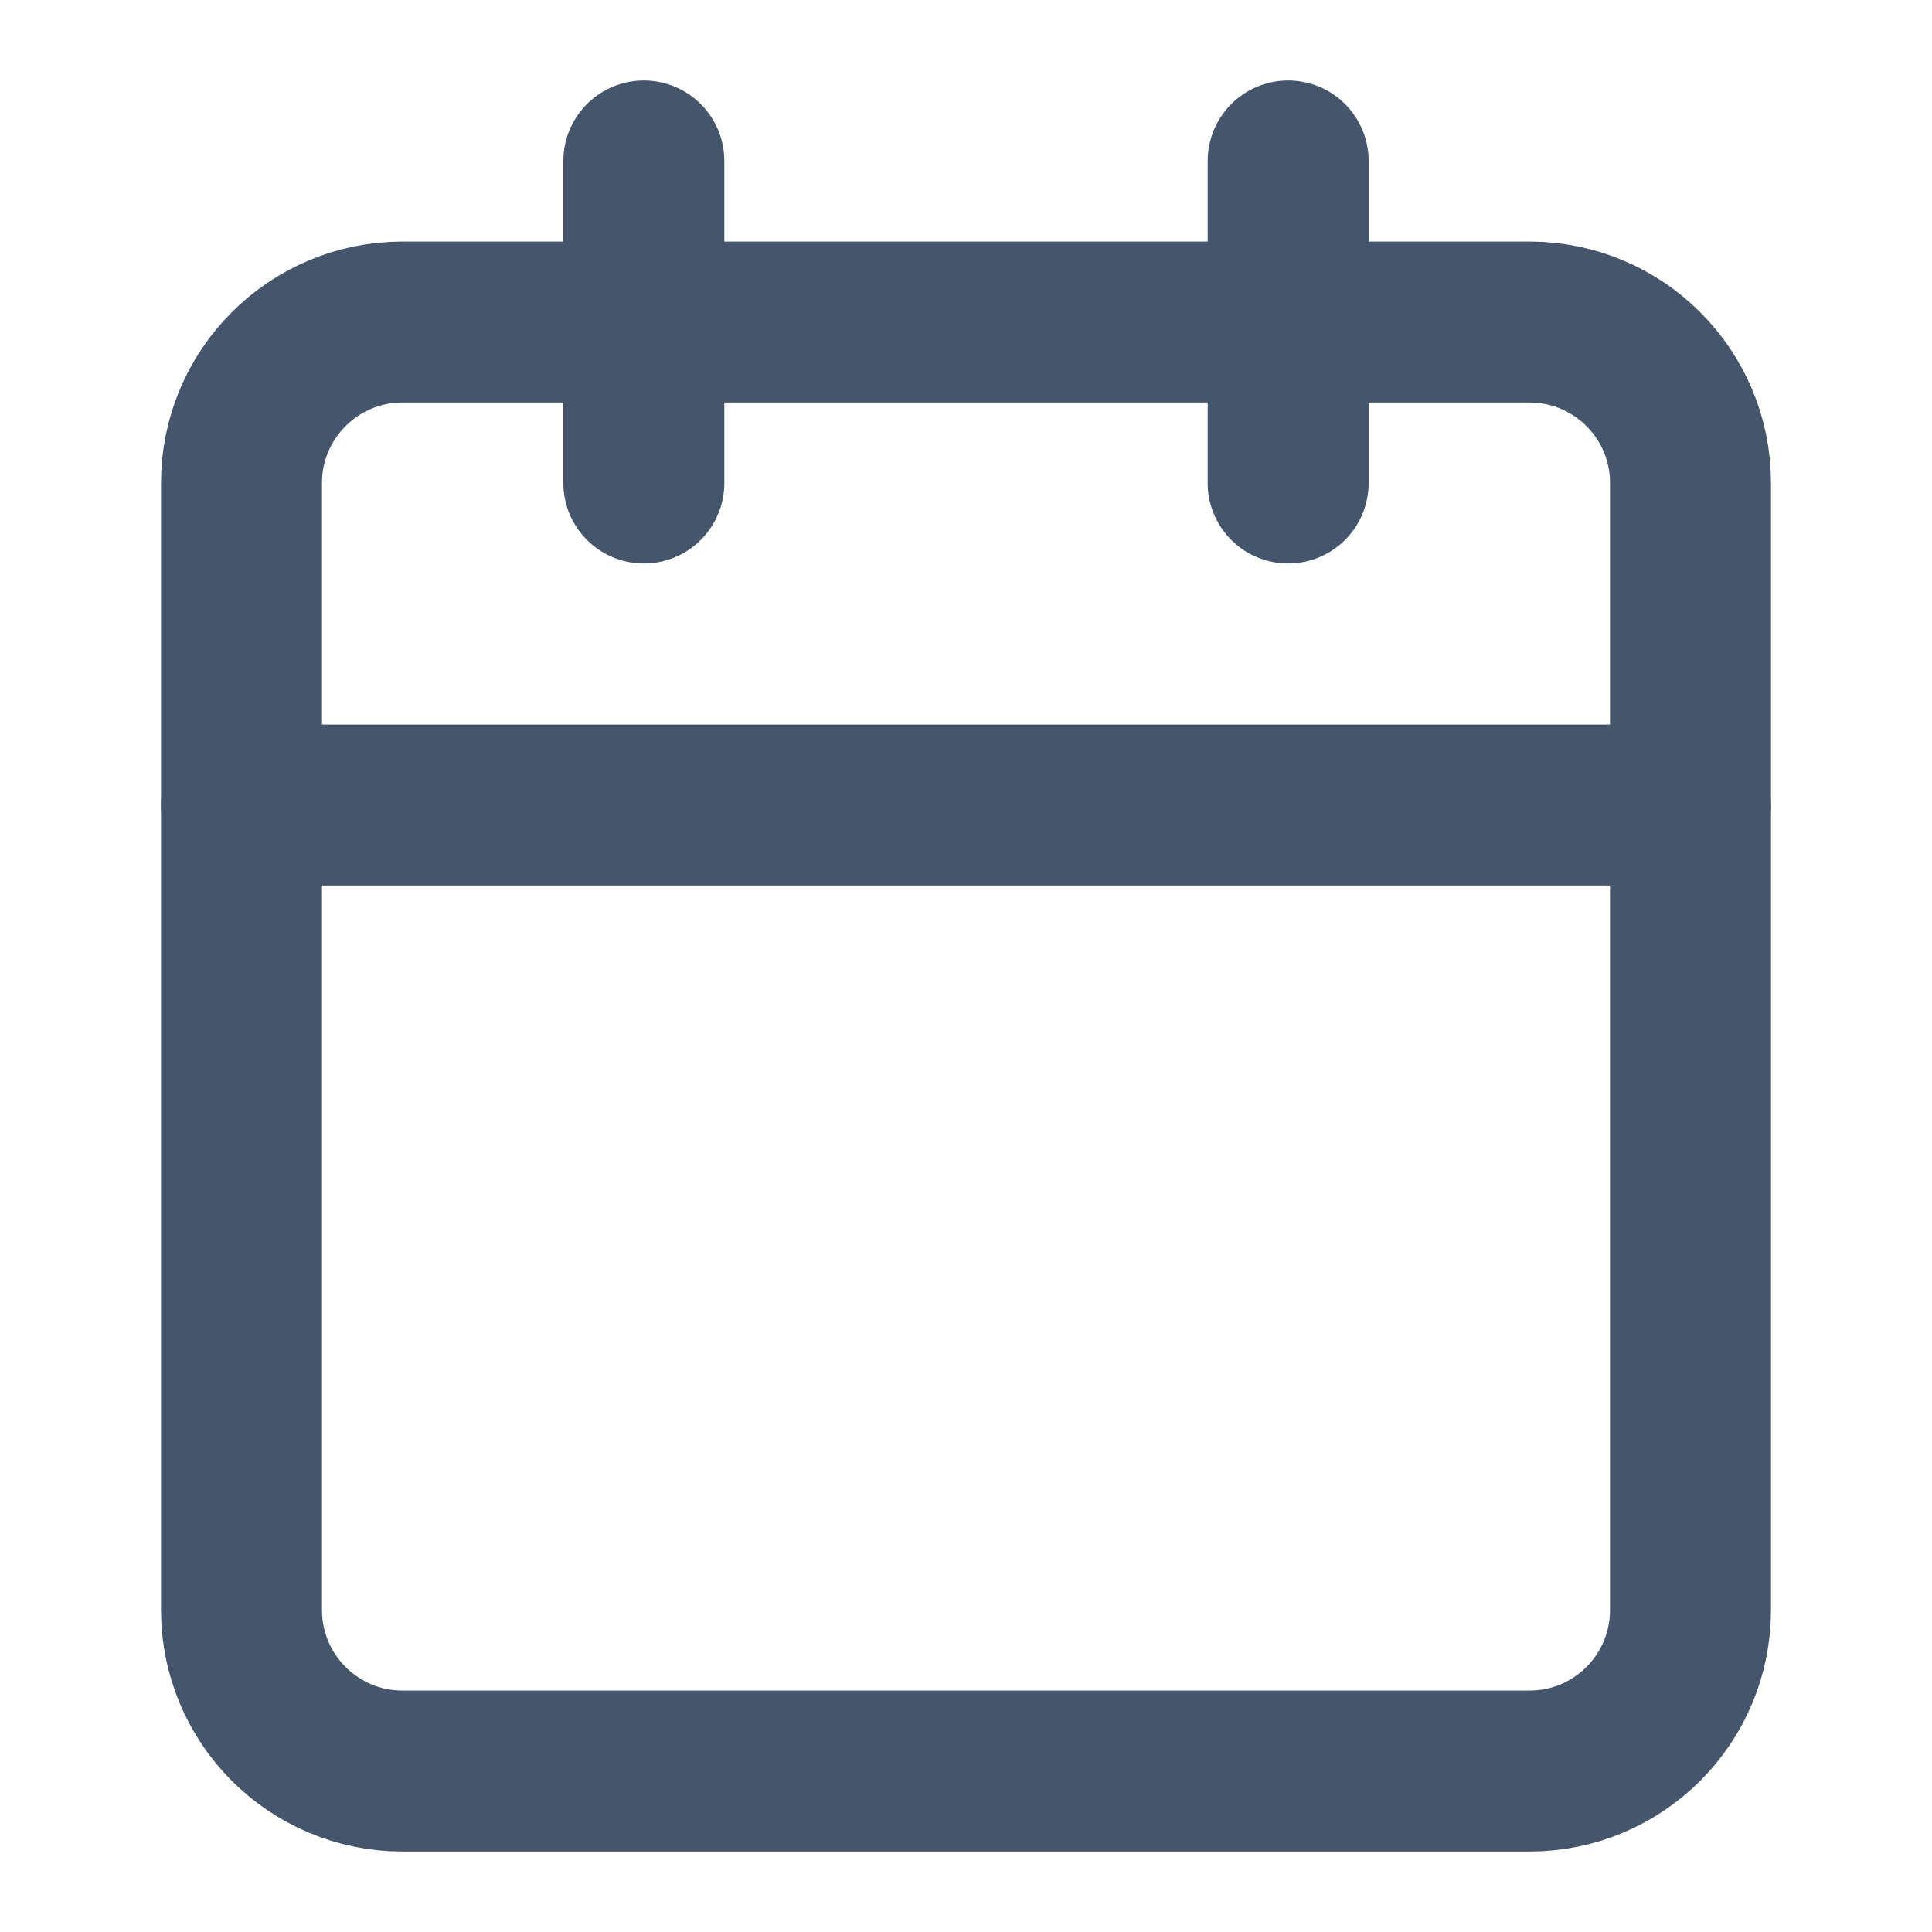 <svg width="16" height="16" viewBox="0 0 16 16" fill="none" xmlns="http://www.w3.org/2000/svg">
<path d="M5.332 1.333V4" stroke="#45556C" stroke-width="1.333" stroke-linecap="round" stroke-linejoin="round"/>
<path d="M10.668 1.333V4" stroke="#45556C" stroke-width="1.333" stroke-linecap="round" stroke-linejoin="round"/>
<path d="M12.667 2.667H3.333C2.597 2.667 2 3.264 2 4V13.333C2 14.07 2.597 14.667 3.333 14.667H12.667C13.403 14.667 14 14.07 14 13.333V4C14 3.264 13.403 2.667 12.667 2.667Z" stroke="#45556C" stroke-width="1.333" stroke-linecap="round" stroke-linejoin="round"/>
<path d="M2 6.667H14" stroke="#45556C" stroke-width="1.333" stroke-linecap="round" stroke-linejoin="round"/>
</svg>
